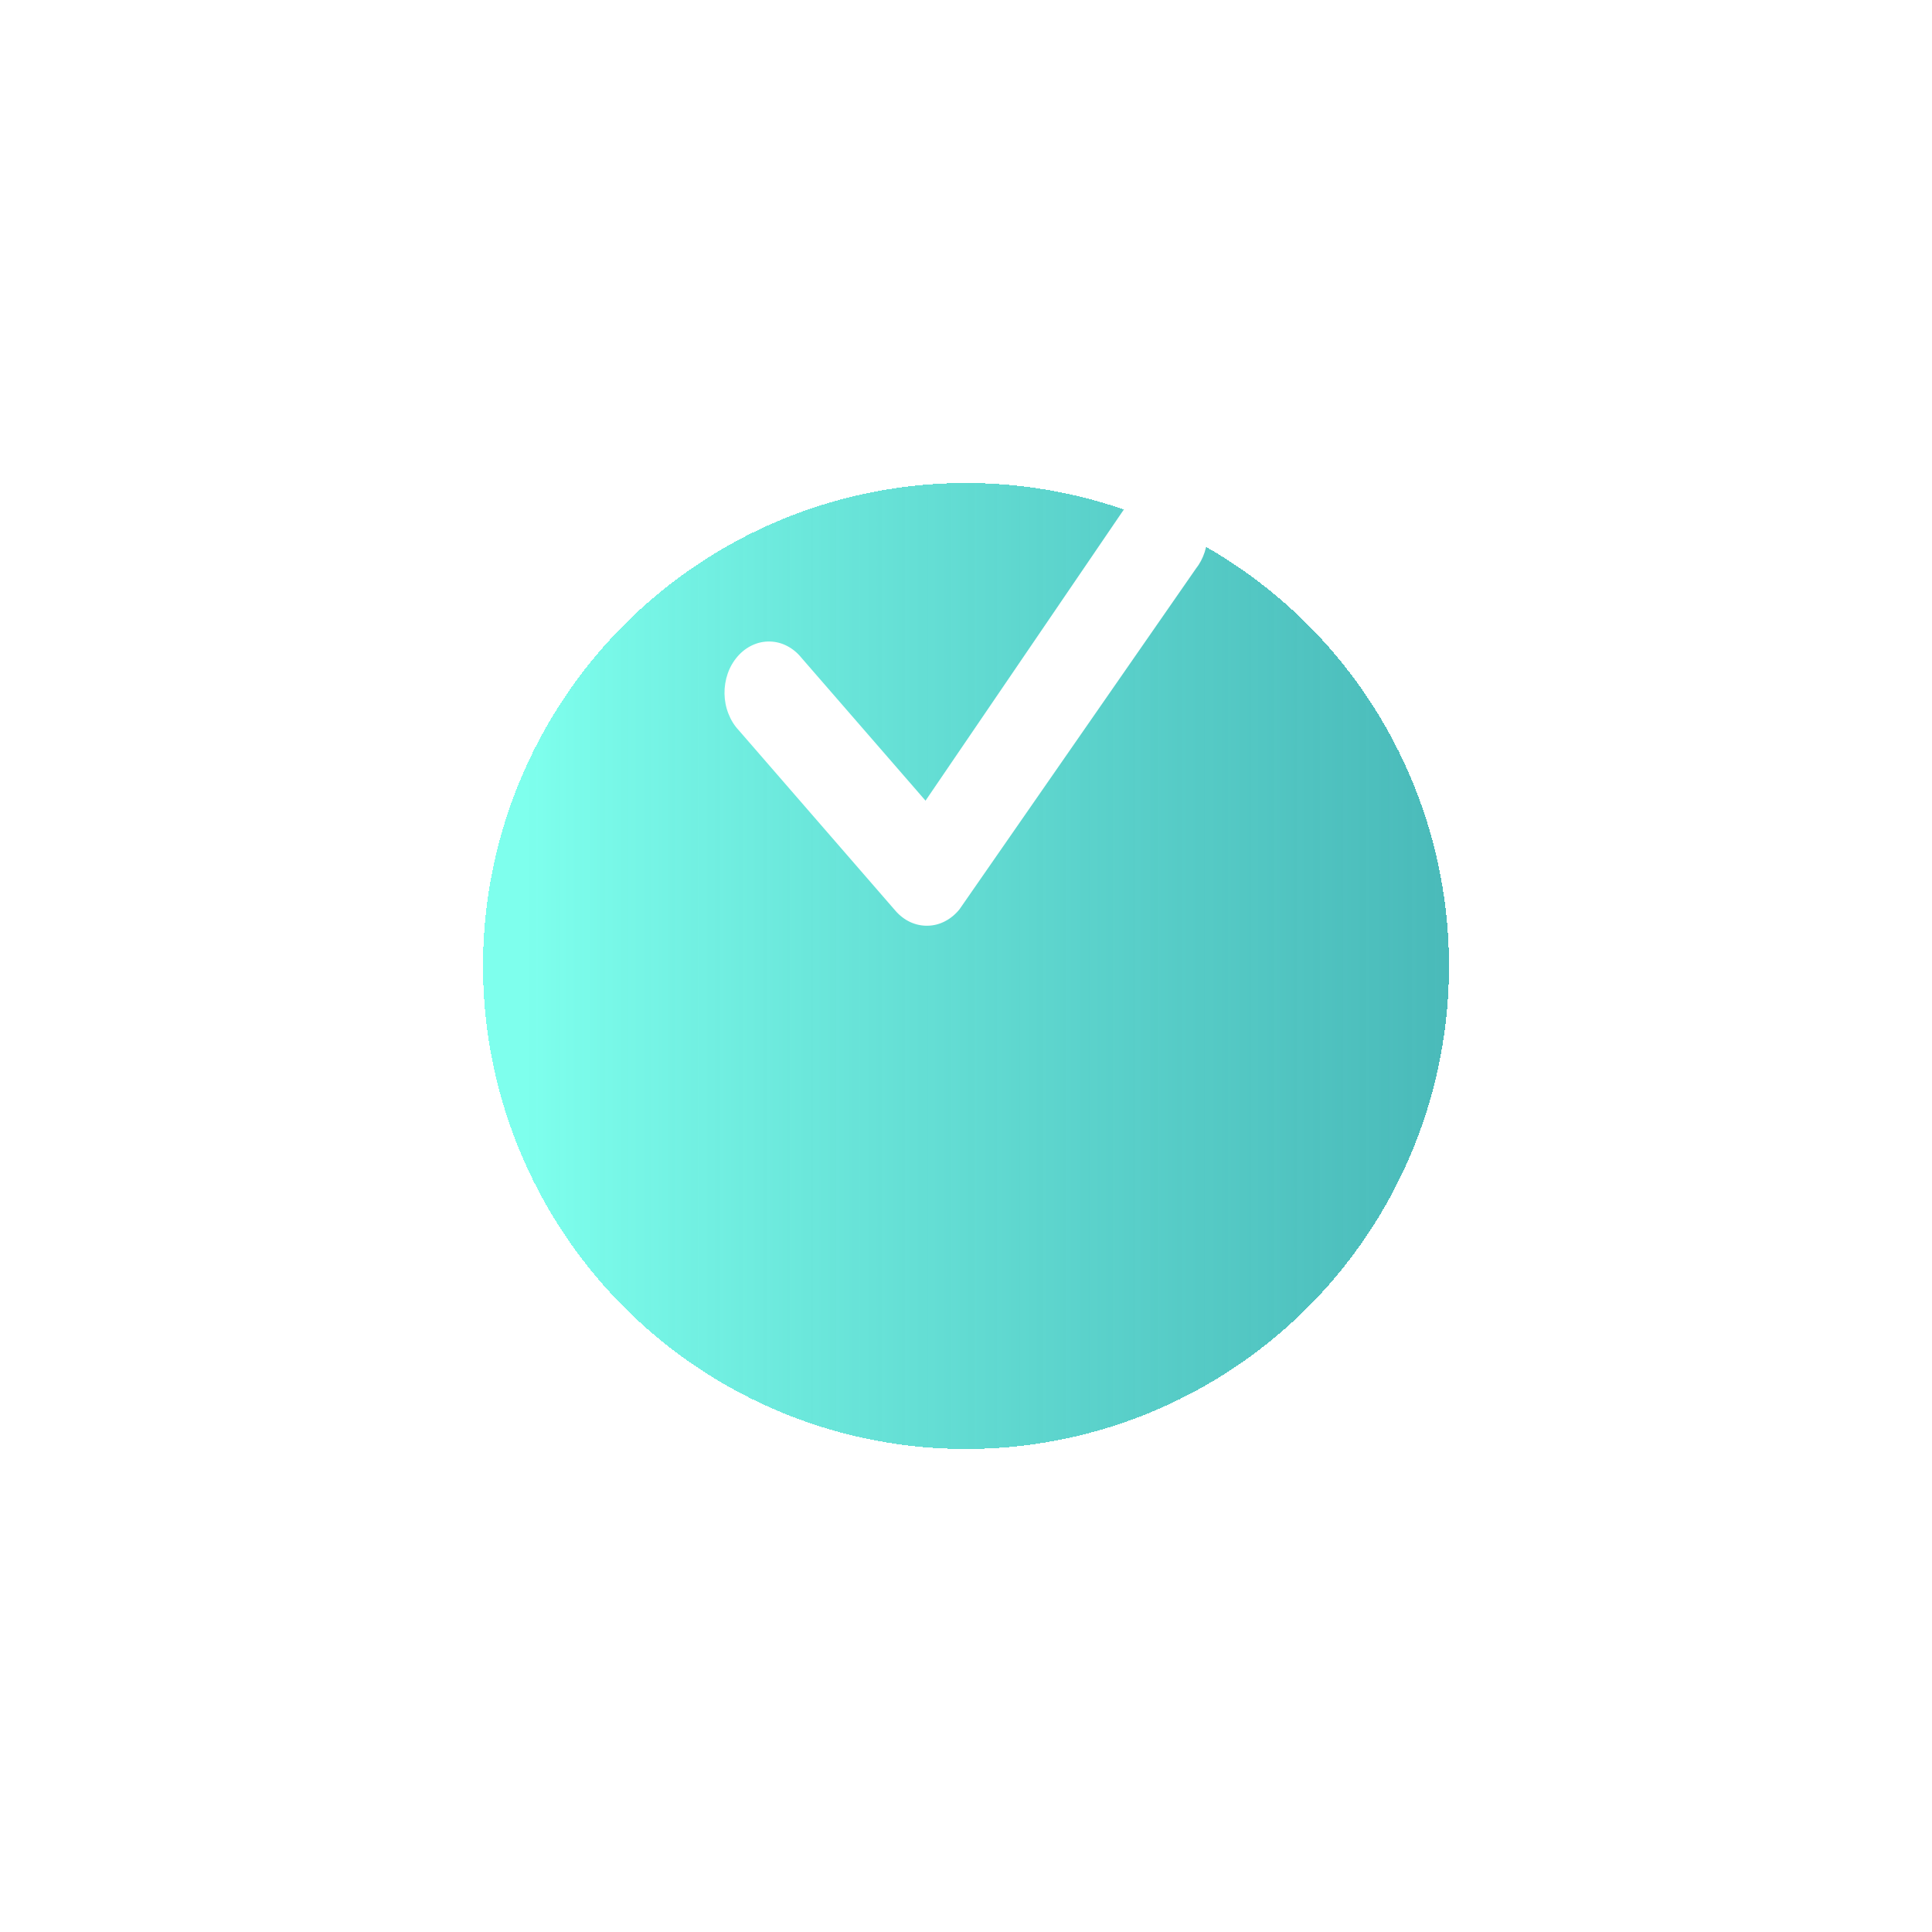 <?xml version="1.0" encoding="UTF-8"?> <svg xmlns="http://www.w3.org/2000/svg" width="40" height="40" viewBox="0 0 40 40" fill="none"> <g filter="url(#filter0_d_26_95)"> <circle cx="20" cy="15" r="10" fill="url(#paint0_linear_26_95)" shape-rendering="crispEdges"></circle> </g> <path d="M23.446 10.292C23.618 10.103 23.848 9.998 24.087 10C24.326 10.002 24.554 10.111 24.724 10.303C24.895 10.496 24.993 10.757 25 11.032C25.006 11.307 24.919 11.573 24.758 11.776L19.864 18.828C19.779 18.932 19.678 19.016 19.565 19.074C19.452 19.133 19.33 19.164 19.206 19.166C19.083 19.169 18.96 19.143 18.845 19.09C18.73 19.036 18.626 18.957 18.539 18.856L15.293 15.117C15.202 15.02 15.13 14.903 15.08 14.773C15.029 14.643 15.002 14.502 15 14.36C14.998 14.218 15.021 14.076 15.067 13.944C15.113 13.812 15.182 13.693 15.27 13.592C15.357 13.491 15.461 13.412 15.575 13.359C15.69 13.305 15.813 13.279 15.936 13.282C16.06 13.284 16.182 13.315 16.294 13.373C16.407 13.431 16.509 13.515 16.593 13.619L19.162 16.577L23.422 10.323C23.43 10.312 23.438 10.302 23.447 10.292H23.446Z" fill="white"></path> <defs> <filter id="filter0_d_26_95" x="0" y="0" width="40" height="40" filterUnits="userSpaceOnUse" color-interpolation-filters="sRGB"> <feFlood flood-opacity="0" result="BackgroundImageFix"></feFlood> <feColorMatrix in="SourceAlpha" type="matrix" values="0 0 0 0 0 0 0 0 0 0 0 0 0 0 0 0 0 0 127 0" result="hardAlpha"></feColorMatrix> <feOffset dy="5"></feOffset> <feGaussianBlur stdDeviation="5"></feGaussianBlur> <feComposite in2="hardAlpha" operator="out"></feComposite> <feColorMatrix type="matrix" values="0 0 0 0 0 0 0 0 0 0 0 0 0 0 0 0 0 0 0.16 0"></feColorMatrix> <feBlend mode="normal" in2="BackgroundImageFix" result="effect1_dropShadow_26_95"></feBlend> <feBlend mode="normal" in="SourceGraphic" in2="effect1_dropShadow_26_95" result="shape"></feBlend> </filter> <linearGradient id="paint0_linear_26_95" x1="10.857" y1="15.222" x2="36.429" y2="15.222" gradientUnits="userSpaceOnUse"> <stop stop-color="#7EFFED"></stop> <stop offset="1" stop-color="#0B9297" stop-opacity="0.79"></stop> </linearGradient> </defs> </svg> 